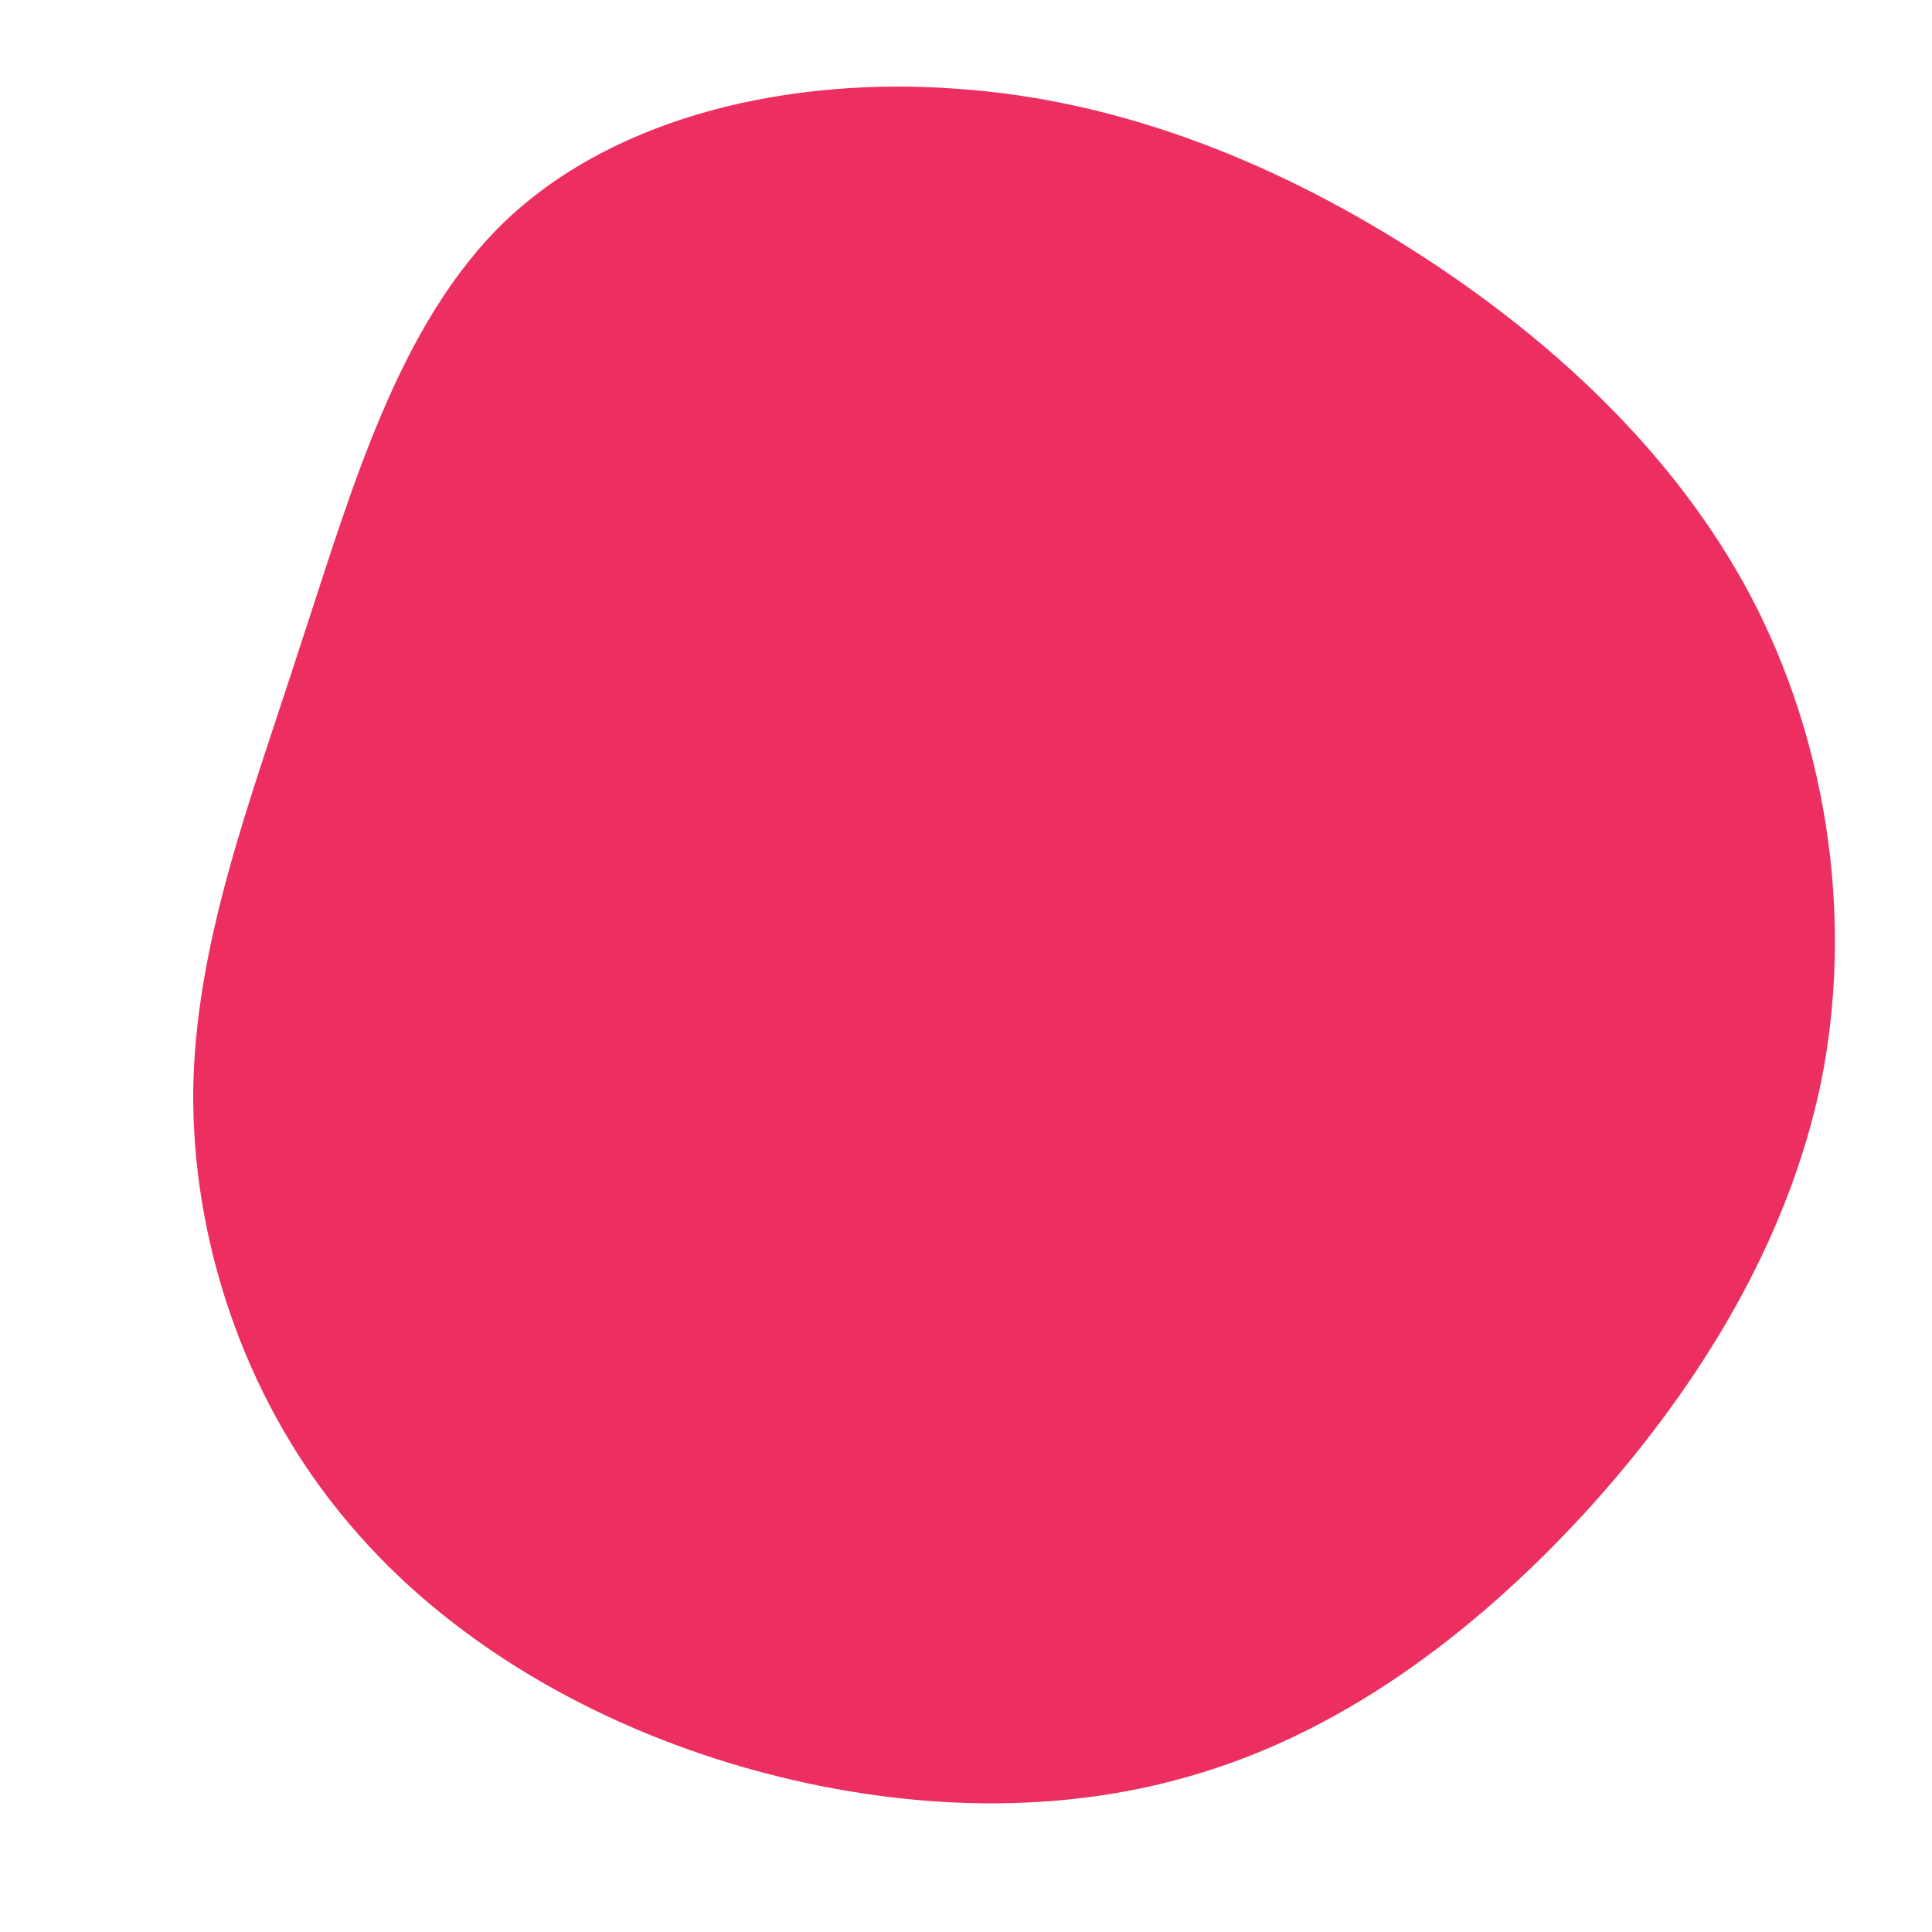 <?xml version="1.0" encoding="utf-8"?>
<!-- Generator: Adobe Illustrator 27.7.0, SVG Export Plug-In . SVG Version: 6.00 Build 0)  -->
<svg version="1.1" id="Calque_1" xmlns="http://www.w3.org/2000/svg" xmlns:xlink="http://www.w3.org/1999/xlink" x="0px" y="0px"
	 viewBox="0 0 200 200" style="enable-background:new 0 0 200 200;" xml:space="preserve">
<style type="text/css">
	.st0{fill:#ED2E60;}
</style>
<path class="st0" d="M147.2,26.5c14.5,9.4,27.2,21.6,34.7,36.5c7.5,15,9.9,32.8,6.6,49.1c-3.4,16.3-12.4,31.1-23.7,43.7
	c-11.4,12.6-25,23-40.4,27.7c-15.4,4.8-32.6,3.9-48.6-0.9c-15.9-4.8-30.6-13.6-40.6-26c-10-12.3-15.3-28.3-15.2-43.6
	c0.2-15.3,5.8-29.8,11-45.9c5.3-16,10.1-33.6,21.5-44.4C64,11.9,82,7.9,99.2,9.2C116.4,10.4,132.7,17.1,147.2,26.5z"/>
</svg>
